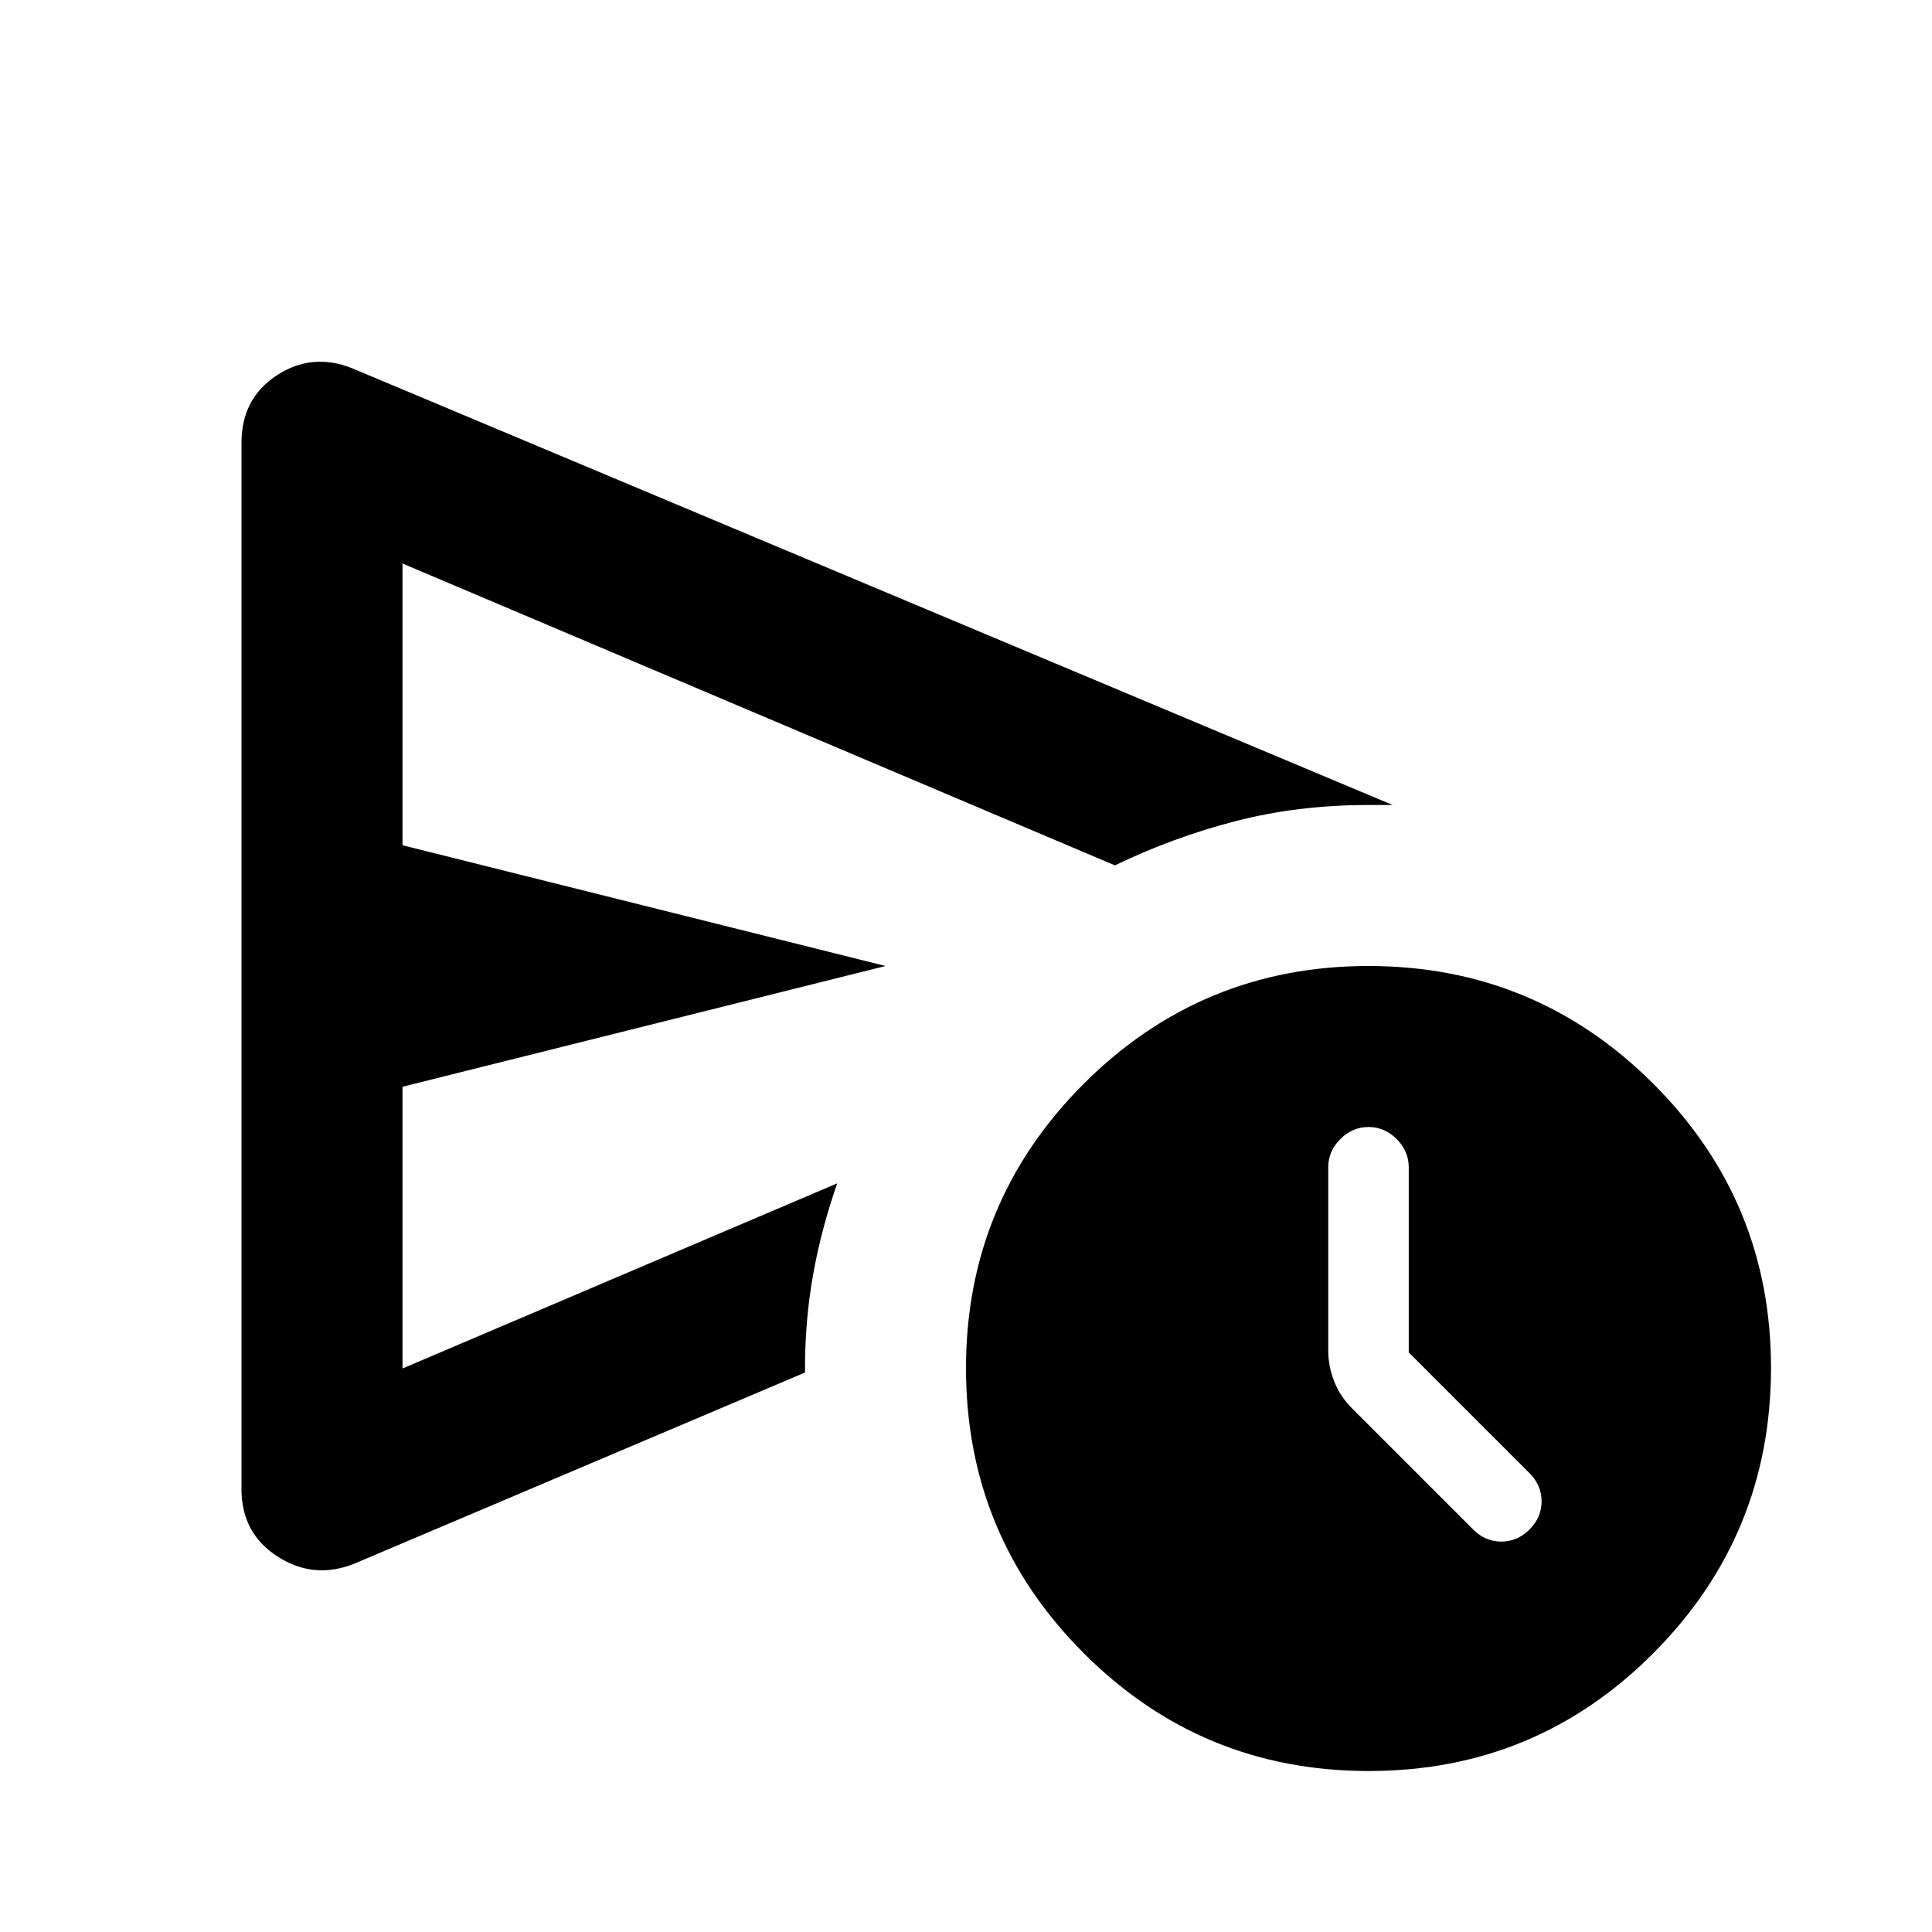 <?xml version="1.0" encoding="utf-8"?>
<!-- Generator: www.svgicons.com -->
<svg xmlns="http://www.w3.org/2000/svg" width="800" height="800" viewBox="0 0 24 24">
<path fill="currentColor" d="M3 18.5v-13q0-.55.438-.837t.937-.088L17.3 10H17q-.875 0-1.65.2t-1.5.55L5 7v3.5l6 1.5l-6 1.5V17l5.4-2.3q-.2.575-.3 1.138T10 17v.05l-5.6 2.375q-.5.2-.95-.088T3 18.5M17 22q-2.075 0-3.537-1.463T12 17t1.463-3.537T17 12t3.538 1.463T22 17t-1.463 3.538T17 22m.5-5.2v-2.3q0-.2-.15-.35T17 14t-.35.15t-.15.35v2.275q0 .2.075.388t.225.337l1.5 1.5q.15.15.35.15T19 19t.15-.35t-.15-.35zM5 14.7V7v10z"/>
</svg>